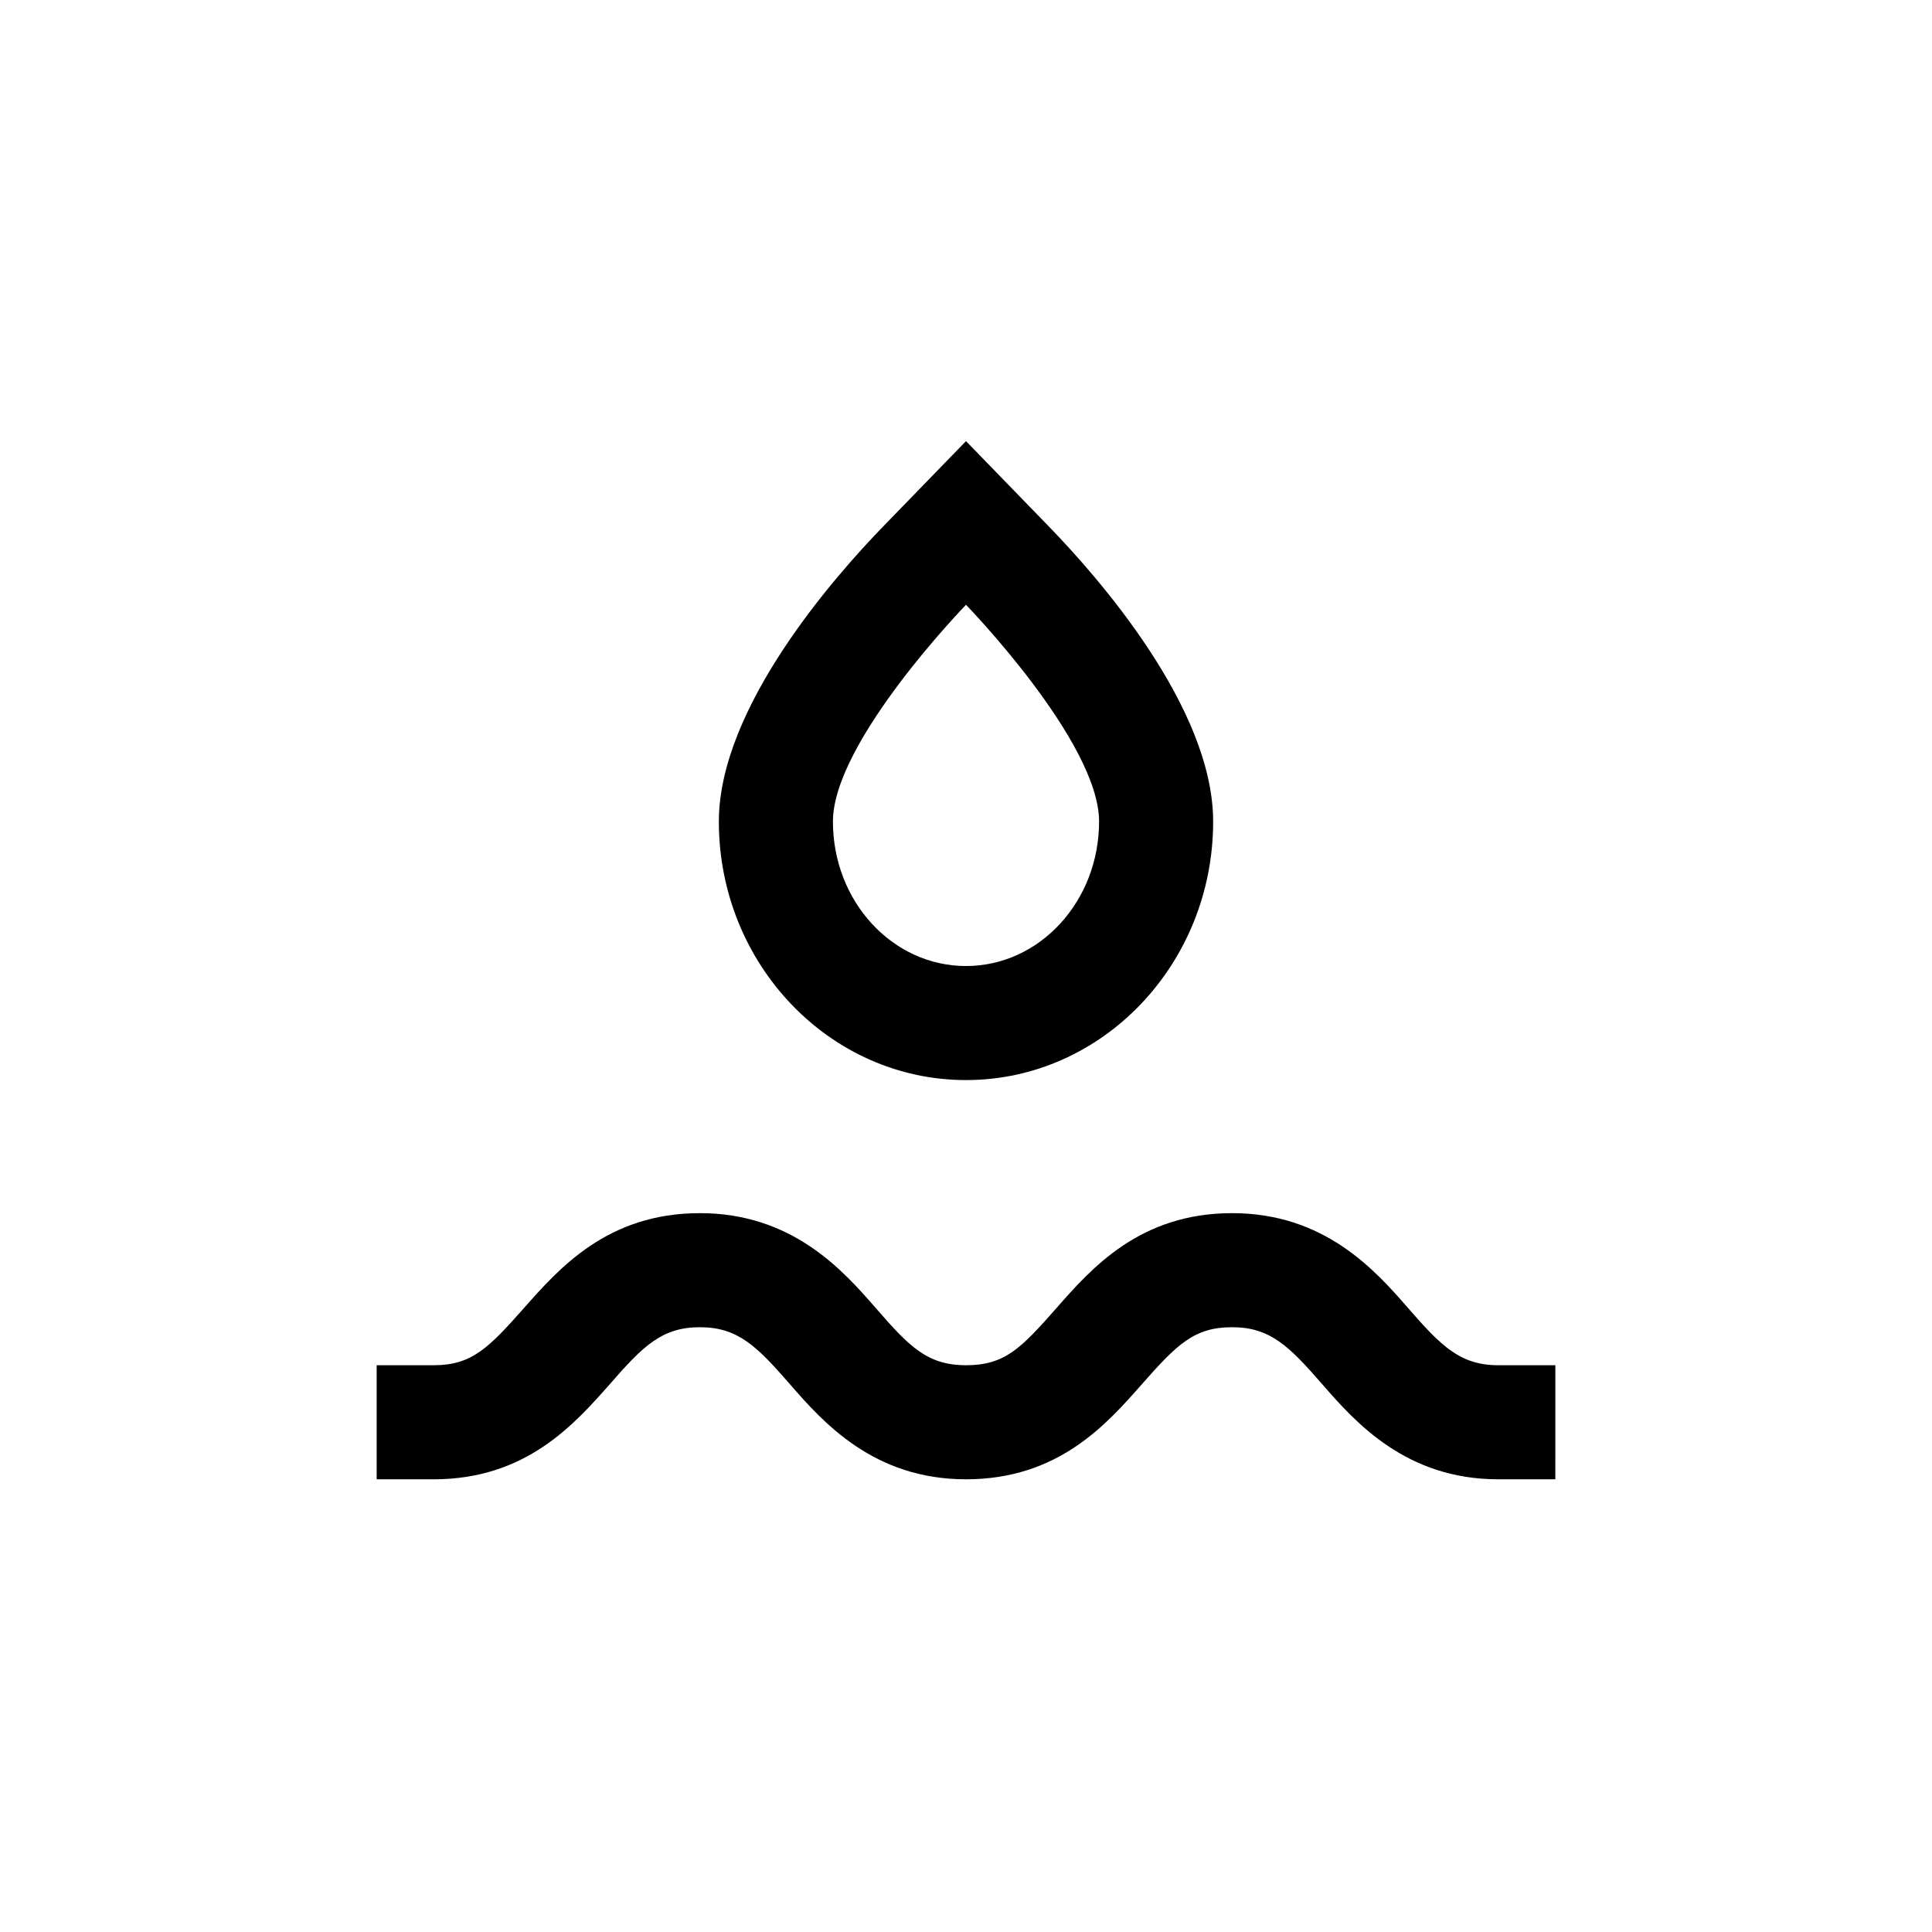 <?xml version="1.0" encoding="UTF-8"?>
<!-- Uploaded to: SVG Repo, www.svgrepo.com, Generator: SVG Repo Mixer Tools -->
<svg fill="#000000" width="800px" height="800px" version="1.1" viewBox="144 144 512 512" xmlns="http://www.w3.org/2000/svg">
 <g>
  <path d="m305.59 510.84c8.766-10.074 13.805-15.113 23.879-15.113 10.078 0 15.113 5.039 23.879 15.113 8.766 10.078 22.168 25.191 46.652 25.191s37.281-14.609 46.602-25.191c9.324-10.578 13.859-15.113 23.934-15.113 10.078 0 15.113 5.039 23.879 15.113 8.766 10.078 22.168 25.191 46.652 25.191h15.113l0.004-30.23h-15.113c-10.078 0-15.113-5.039-23.879-15.113-8.766-10.078-22.168-25.191-46.652-25.191s-37.281 14.609-46.602 25.191c-9.324 10.582-13.605 15.113-23.934 15.113s-15.113-5.039-23.879-15.113c-8.766-10.078-22.168-25.191-46.652-25.191s-37.281 14.609-46.652 25.191c-9.375 10.582-13.809 15.113-23.883 15.113h-15.117v30.23h15.113c24.488 0 37.285-14.609 46.656-25.191z"/>
  <path d="m400 430.23c36.125 0 65.496-30.73 65.496-68.52 0-30.23-30.633-64.941-43.832-78.492l-21.664-22.316-21.664 22.32c-13.199 13.551-43.832 48.312-43.832 78.492 0 37.785 29.371 68.516 65.496 68.516zm0-125.95s35.266 36.273 35.266 57.434c0 21.16-15.77 38.293-35.266 38.293s-35.266-17.129-35.266-38.289c-0.004-21.16 35.266-57.438 35.266-57.438z"/>
 </g>
</svg>